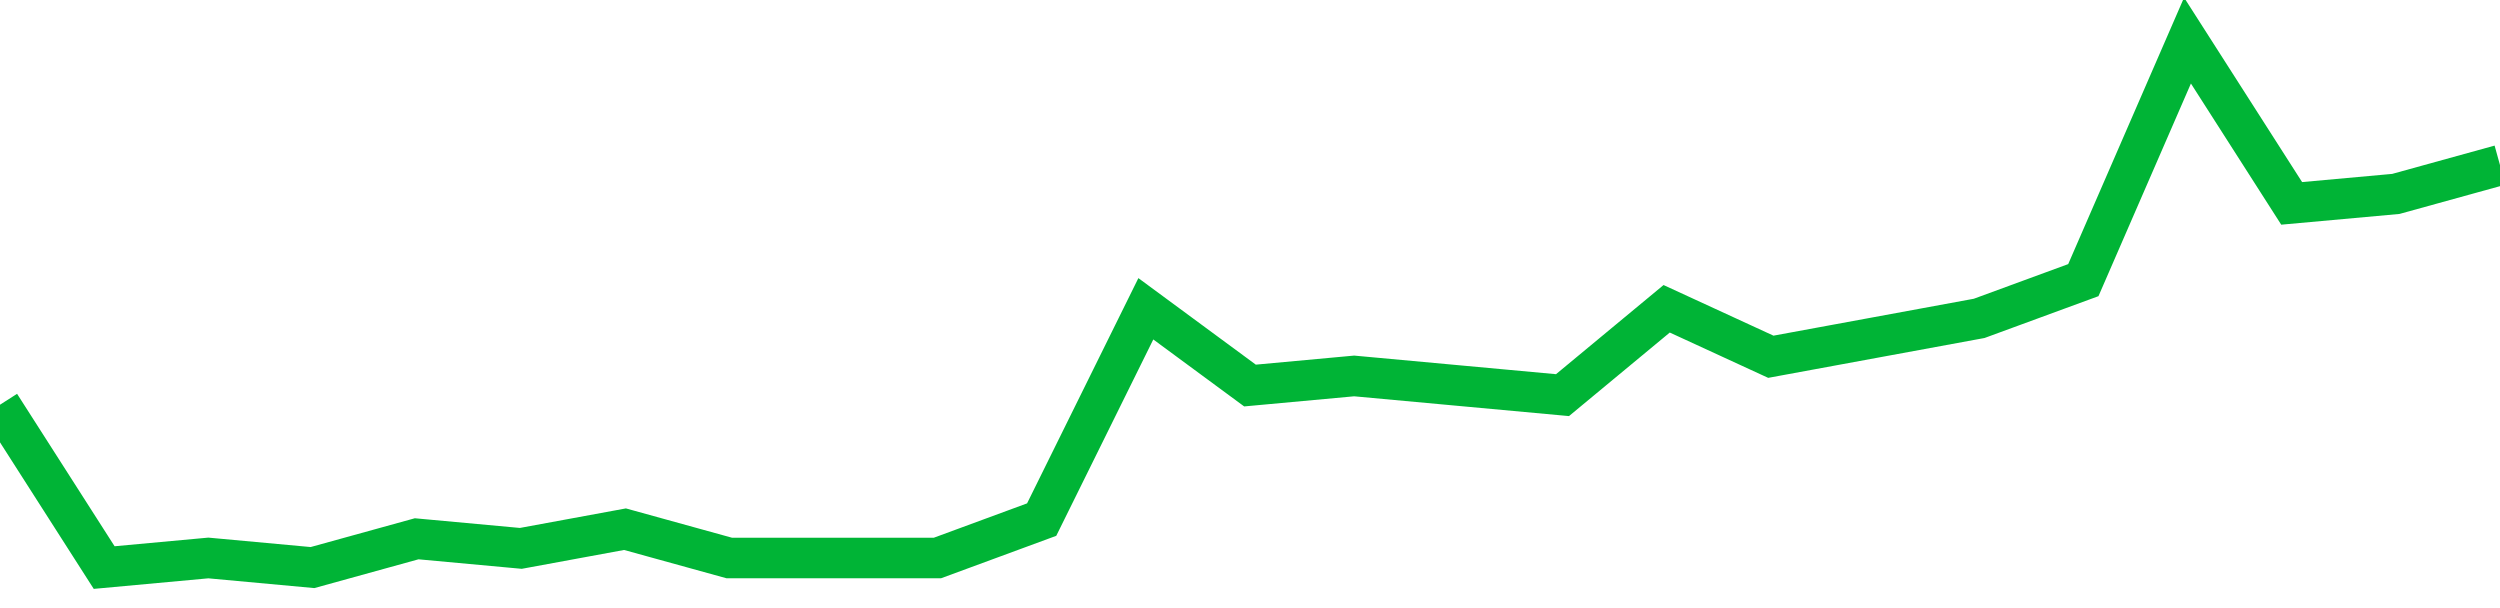 <!-- Generated with https://github.com/jxxe/sparkline/ --><svg viewBox="0 0 185 45" class="sparkline" xmlns="http://www.w3.org/2000/svg"><path class="sparkline--fill" d="M 0 29.95 L 0 29.95 L 7.708 42 L 15.417 41.29 L 23.125 42 L 30.833 39.87 L 38.542 40.58 L 46.25 39.16 L 53.958 41.29 L 61.667 41.29 L 69.375 41.29 L 77.083 38.45 L 84.792 22.85 L 92.5 28.53 L 100.208 27.82 L 107.917 28.53 L 115.625 29.24 L 123.333 22.85 L 131.042 26.4 L 138.75 24.98 L 146.458 23.56 L 154.167 20.73 L 161.875 3 L 169.583 15.05 L 177.292 14.35 L 185 12.22 V 45 L 0 45 Z" stroke="none" fill="none" ></path><path class="sparkline--line" d="M 0 29.95 L 0 29.95 L 7.708 42 L 15.417 41.29 L 23.125 42 L 30.833 39.87 L 38.542 40.58 L 46.25 39.16 L 53.958 41.29 L 61.667 41.29 L 69.375 41.29 L 77.083 38.45 L 84.792 22.85 L 92.5 28.53 L 100.208 27.82 L 107.917 28.53 L 115.625 29.24 L 123.333 22.85 L 131.042 26.4 L 138.75 24.98 L 146.458 23.56 L 154.167 20.73 L 161.875 3 L 169.583 15.05 L 177.292 14.35 L 185 12.22" fill="none" stroke-width="3" stroke="#00B436" ></path></svg>